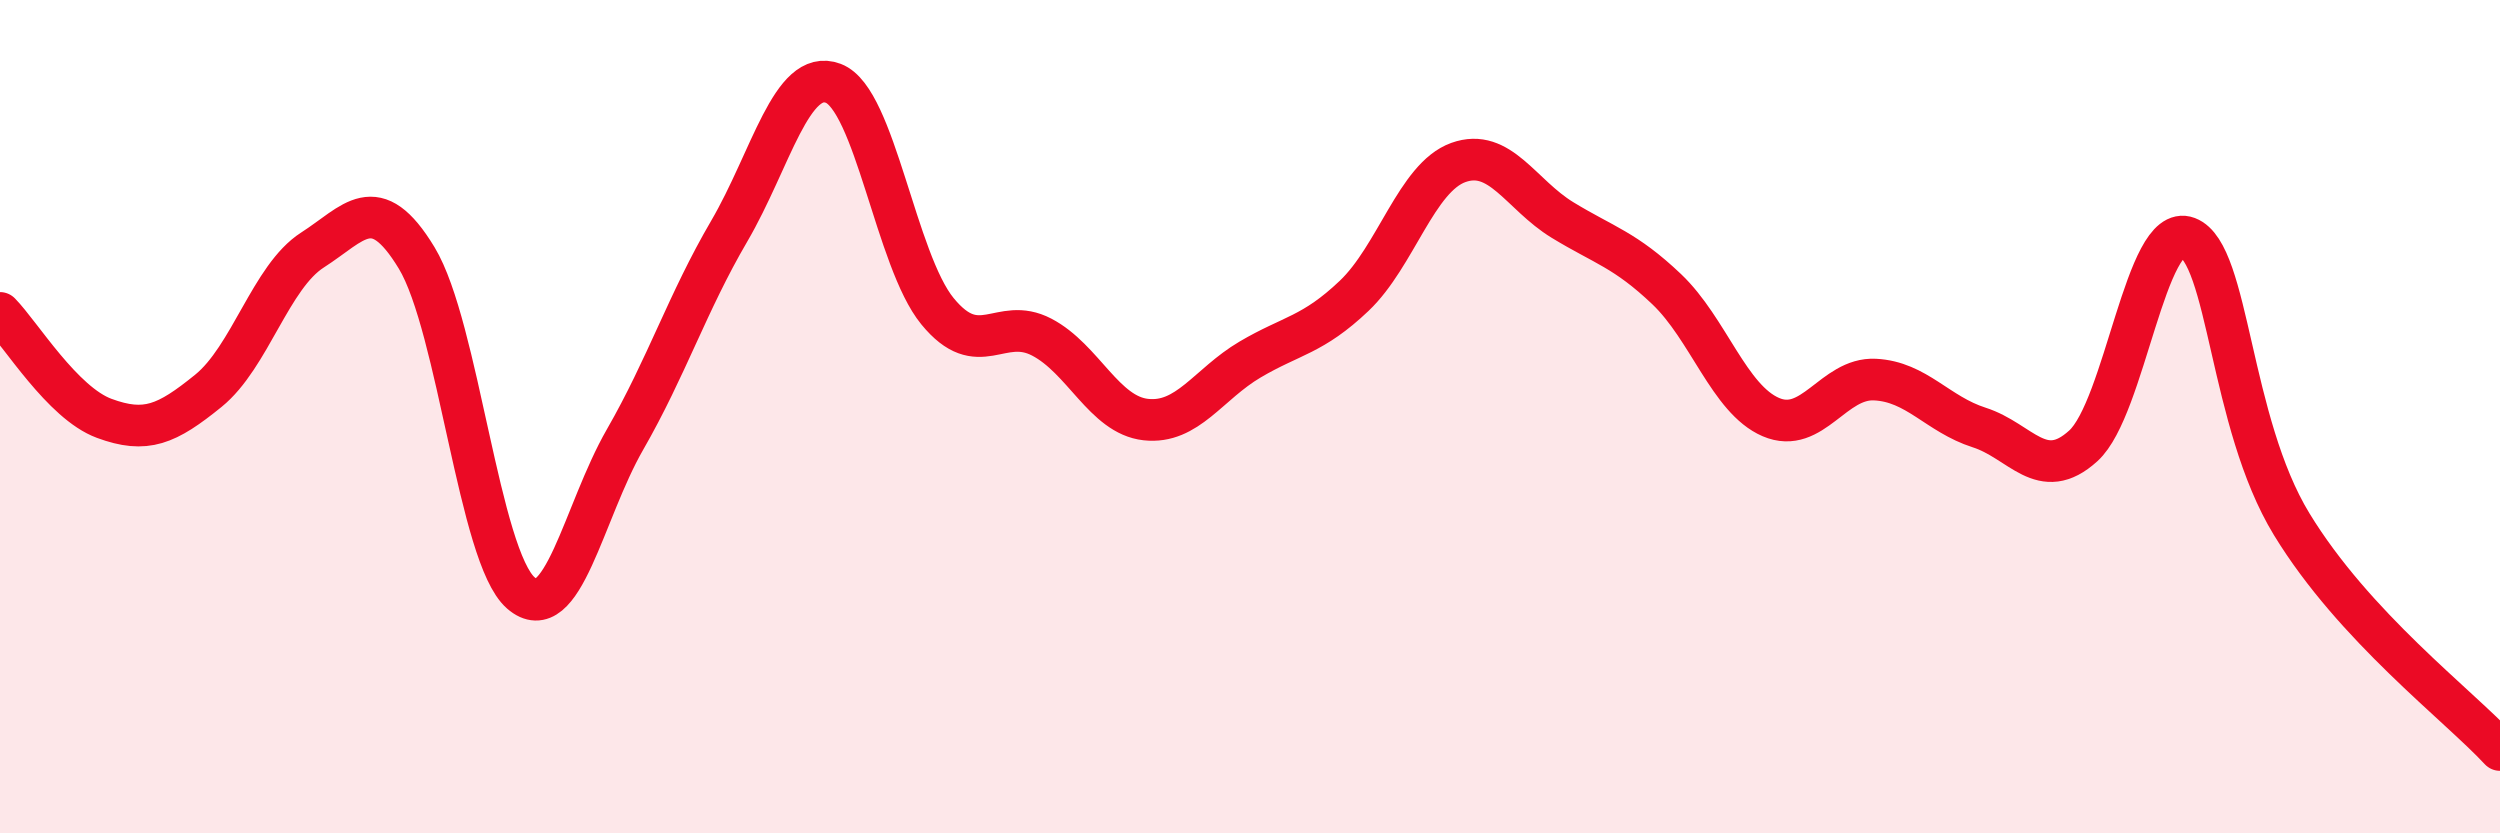 
    <svg width="60" height="20" viewBox="0 0 60 20" xmlns="http://www.w3.org/2000/svg">
      <path
        d="M 0,7.51 C 0.5,8.02 1.5,9.67 2.5,10.04 C 3.5,10.41 4,10.19 5,9.38 C 6,8.57 6.5,6.64 7.5,6 C 8.5,5.36 9,4.54 10,6.19 C 11,7.84 11.5,13.36 12.5,14.23 C 13.5,15.1 14,12.29 15,10.55 C 16,8.81 16.5,7.26 17.5,5.55 C 18.5,3.84 19,1.62 20,2 C 21,2.38 21.5,6.25 22.5,7.47 C 23.5,8.69 24,7.57 25,8.09 C 26,8.61 26.5,9.96 27.5,10.07 C 28.5,10.18 29,9.22 30,8.63 C 31,8.04 31.5,8.05 32.5,7.1 C 33.5,6.15 34,4.26 35,3.9 C 36,3.54 36.5,4.67 37.5,5.28 C 38.5,5.89 39,5.99 40,6.94 C 41,7.89 41.5,9.58 42.5,10.01 C 43.5,10.44 44,9.06 45,9.11 C 46,9.16 46.5,9.94 47.5,10.26 C 48.5,10.58 49,11.61 50,10.7 C 51,9.79 51.5,5.32 52.5,5.7 C 53.5,6.08 53.5,10.12 55,12.58 C 56.5,15.04 59,16.92 60,18L60 20L0 20Z"
        fill="#EB0A25"
        opacity="0.1"
        stroke-linecap="round"
        stroke-linejoin="round"
      />
      <path
        d="M 0,7.51 C 0.5,8.02 1.5,9.67 2.5,10.04 C 3.5,10.41 4,10.19 5,9.38 C 6,8.57 6.5,6.64 7.5,6 C 8.5,5.36 9,4.54 10,6.19 C 11,7.84 11.5,13.36 12.5,14.23 C 13.5,15.1 14,12.29 15,10.55 C 16,8.81 16.5,7.26 17.5,5.55 C 18.5,3.84 19,1.62 20,2 C 21,2.38 21.5,6.25 22.5,7.47 C 23.5,8.69 24,7.57 25,8.09 C 26,8.61 26.5,9.96 27.5,10.07 C 28.5,10.18 29,9.22 30,8.63 C 31,8.04 31.5,8.05 32.5,7.1 C 33.5,6.15 34,4.26 35,3.9 C 36,3.54 36.5,4.67 37.5,5.28 C 38.5,5.89 39,5.99 40,6.94 C 41,7.89 41.5,9.58 42.5,10.01 C 43.5,10.44 44,9.06 45,9.11 C 46,9.16 46.5,9.94 47.5,10.26 C 48.5,10.58 49,11.61 50,10.7 C 51,9.79 51.5,5.32 52.5,5.7 C 53.5,6.08 53.5,10.12 55,12.58 C 56.5,15.04 59,16.92 60,18"
        stroke="#EB0A25"
        stroke-width="1"
        fill="none"
        stroke-linecap="round"
        stroke-linejoin="round"
      />
    </svg>
  
